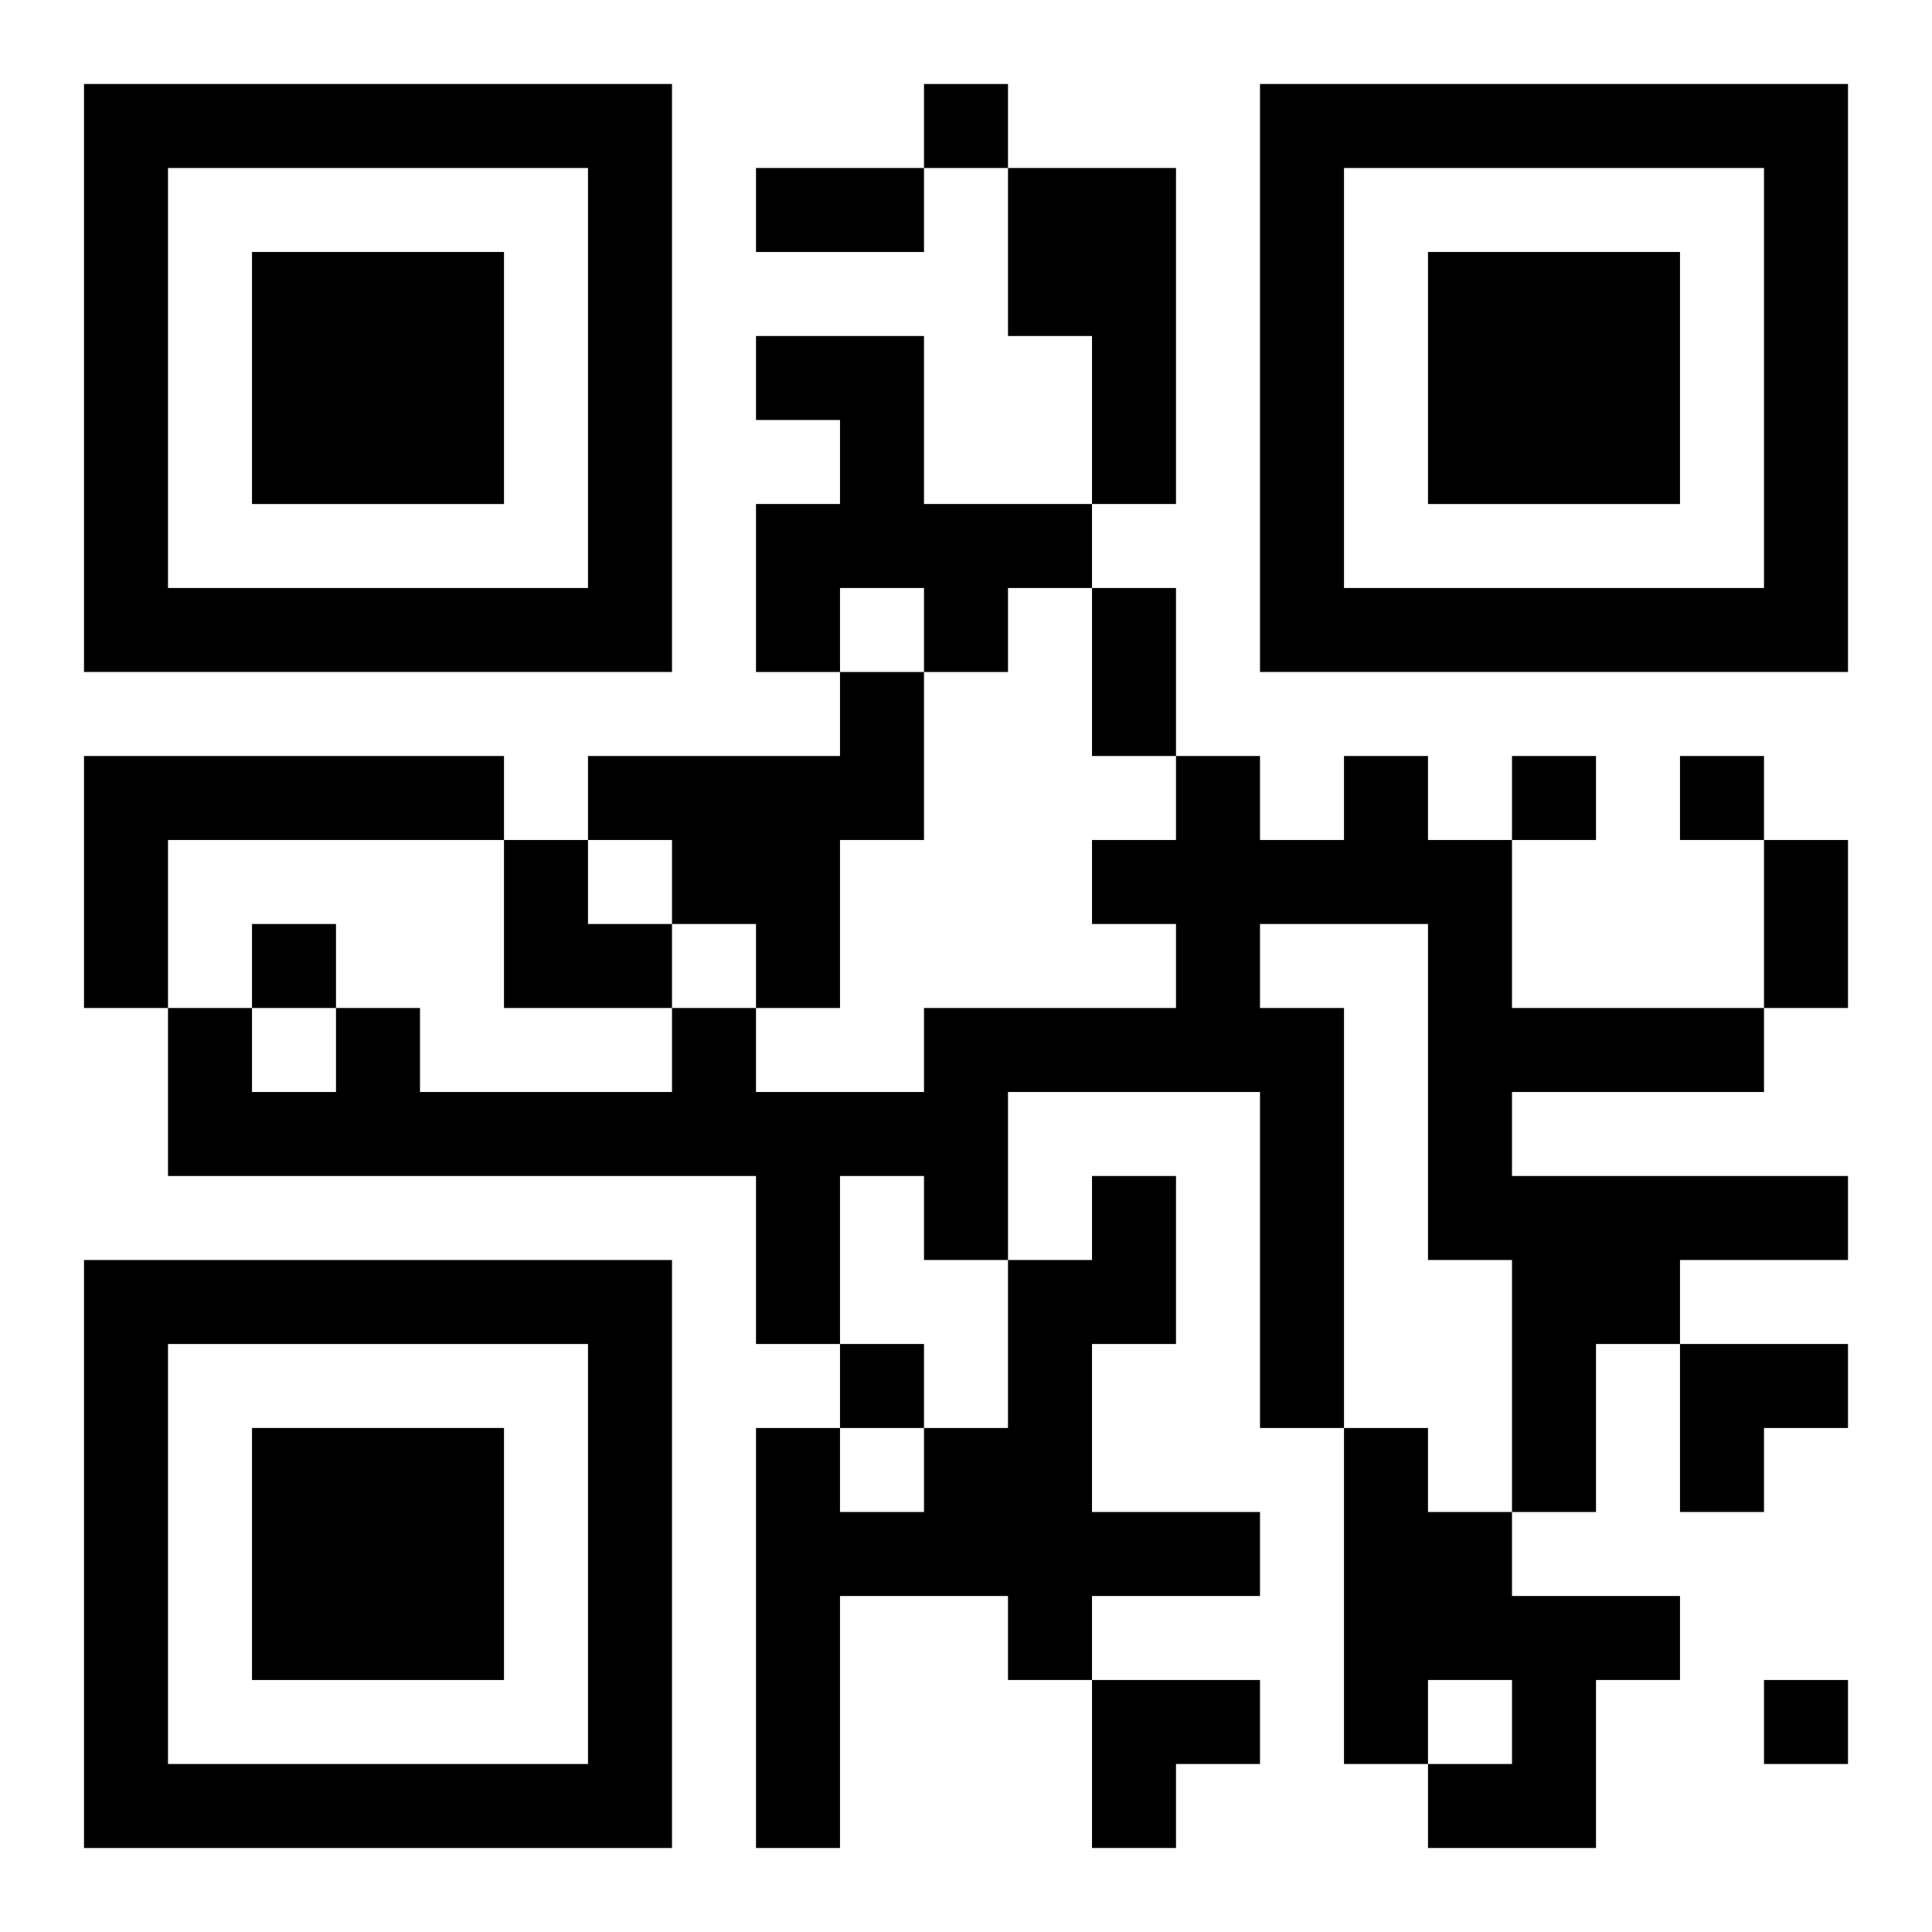 <?xml version="1.0" encoding="UTF-8"?>
<svg width="250" height="250" baseProfile="full" version="1.1" viewBox="-1 -1 23 23" xmlns="http://www.w3.org/2000/svg" xmlns:xlink="http://www.w3.org/1999/xlink"><symbol id="a"><path d="m0 7v7h7v-7h-7zm1 1h5v5h-5v-5zm1 1v3h3v-3h-3z"/></symbol><use y="-7" xlink:href="#a"/><use y="7" xlink:href="#a"/><use x="14" y="-7" xlink:href="#a"/><path d="m11 1h2v4h-1v-2h-1v-2m-3 2h2v2h2v1h-1v1h-1v-1h-1v1h-1v-2h1v-1h-1v-1m1 4h1v2h-1v2h-1v-1h-1v-1h-1v-1h3v-1m-9 1h5v1h-4v2h-1v-3m15 0h1v1h1v2h3v1h-3v1h4v1h-2v1h-1v2h-1v-3h-1v-4h-2v1h1v5h-1v-4h-3v2h-1v-1h-1v2h-1v-2h-7v-2h1v1h1v-1h1v1h3v-1h1v1h2v-1h3v-1h-1v-1h1v-1h1v1h1v-1m-3 5h1v2h-1v2h2v1h-2v1h-1v-1h-2v3h-1v-5h1v1h1v-1h1v-2h1v-1m3 3h1v1h1v1h2v1h-1v2h-2v-1h1v-1h-1v1h-1v-4m-5-16v1h1v-1h-1m7 8v1h1v-1h-1m2 0v1h1v-1h-1m-17 2v1h1v-1h-1m7 5v1h1v-1h-1m11 4v1h1v-1h-1m-12-18h2v1h-2v-1m4 5h1v2h-1v-2m8 3h1v2h-1v-2m-15 0h1v1h1v1h-2zm14 6h2v1h-1v1h-1zm-7 4h2v1h-1v1h-1z"/></svg>
